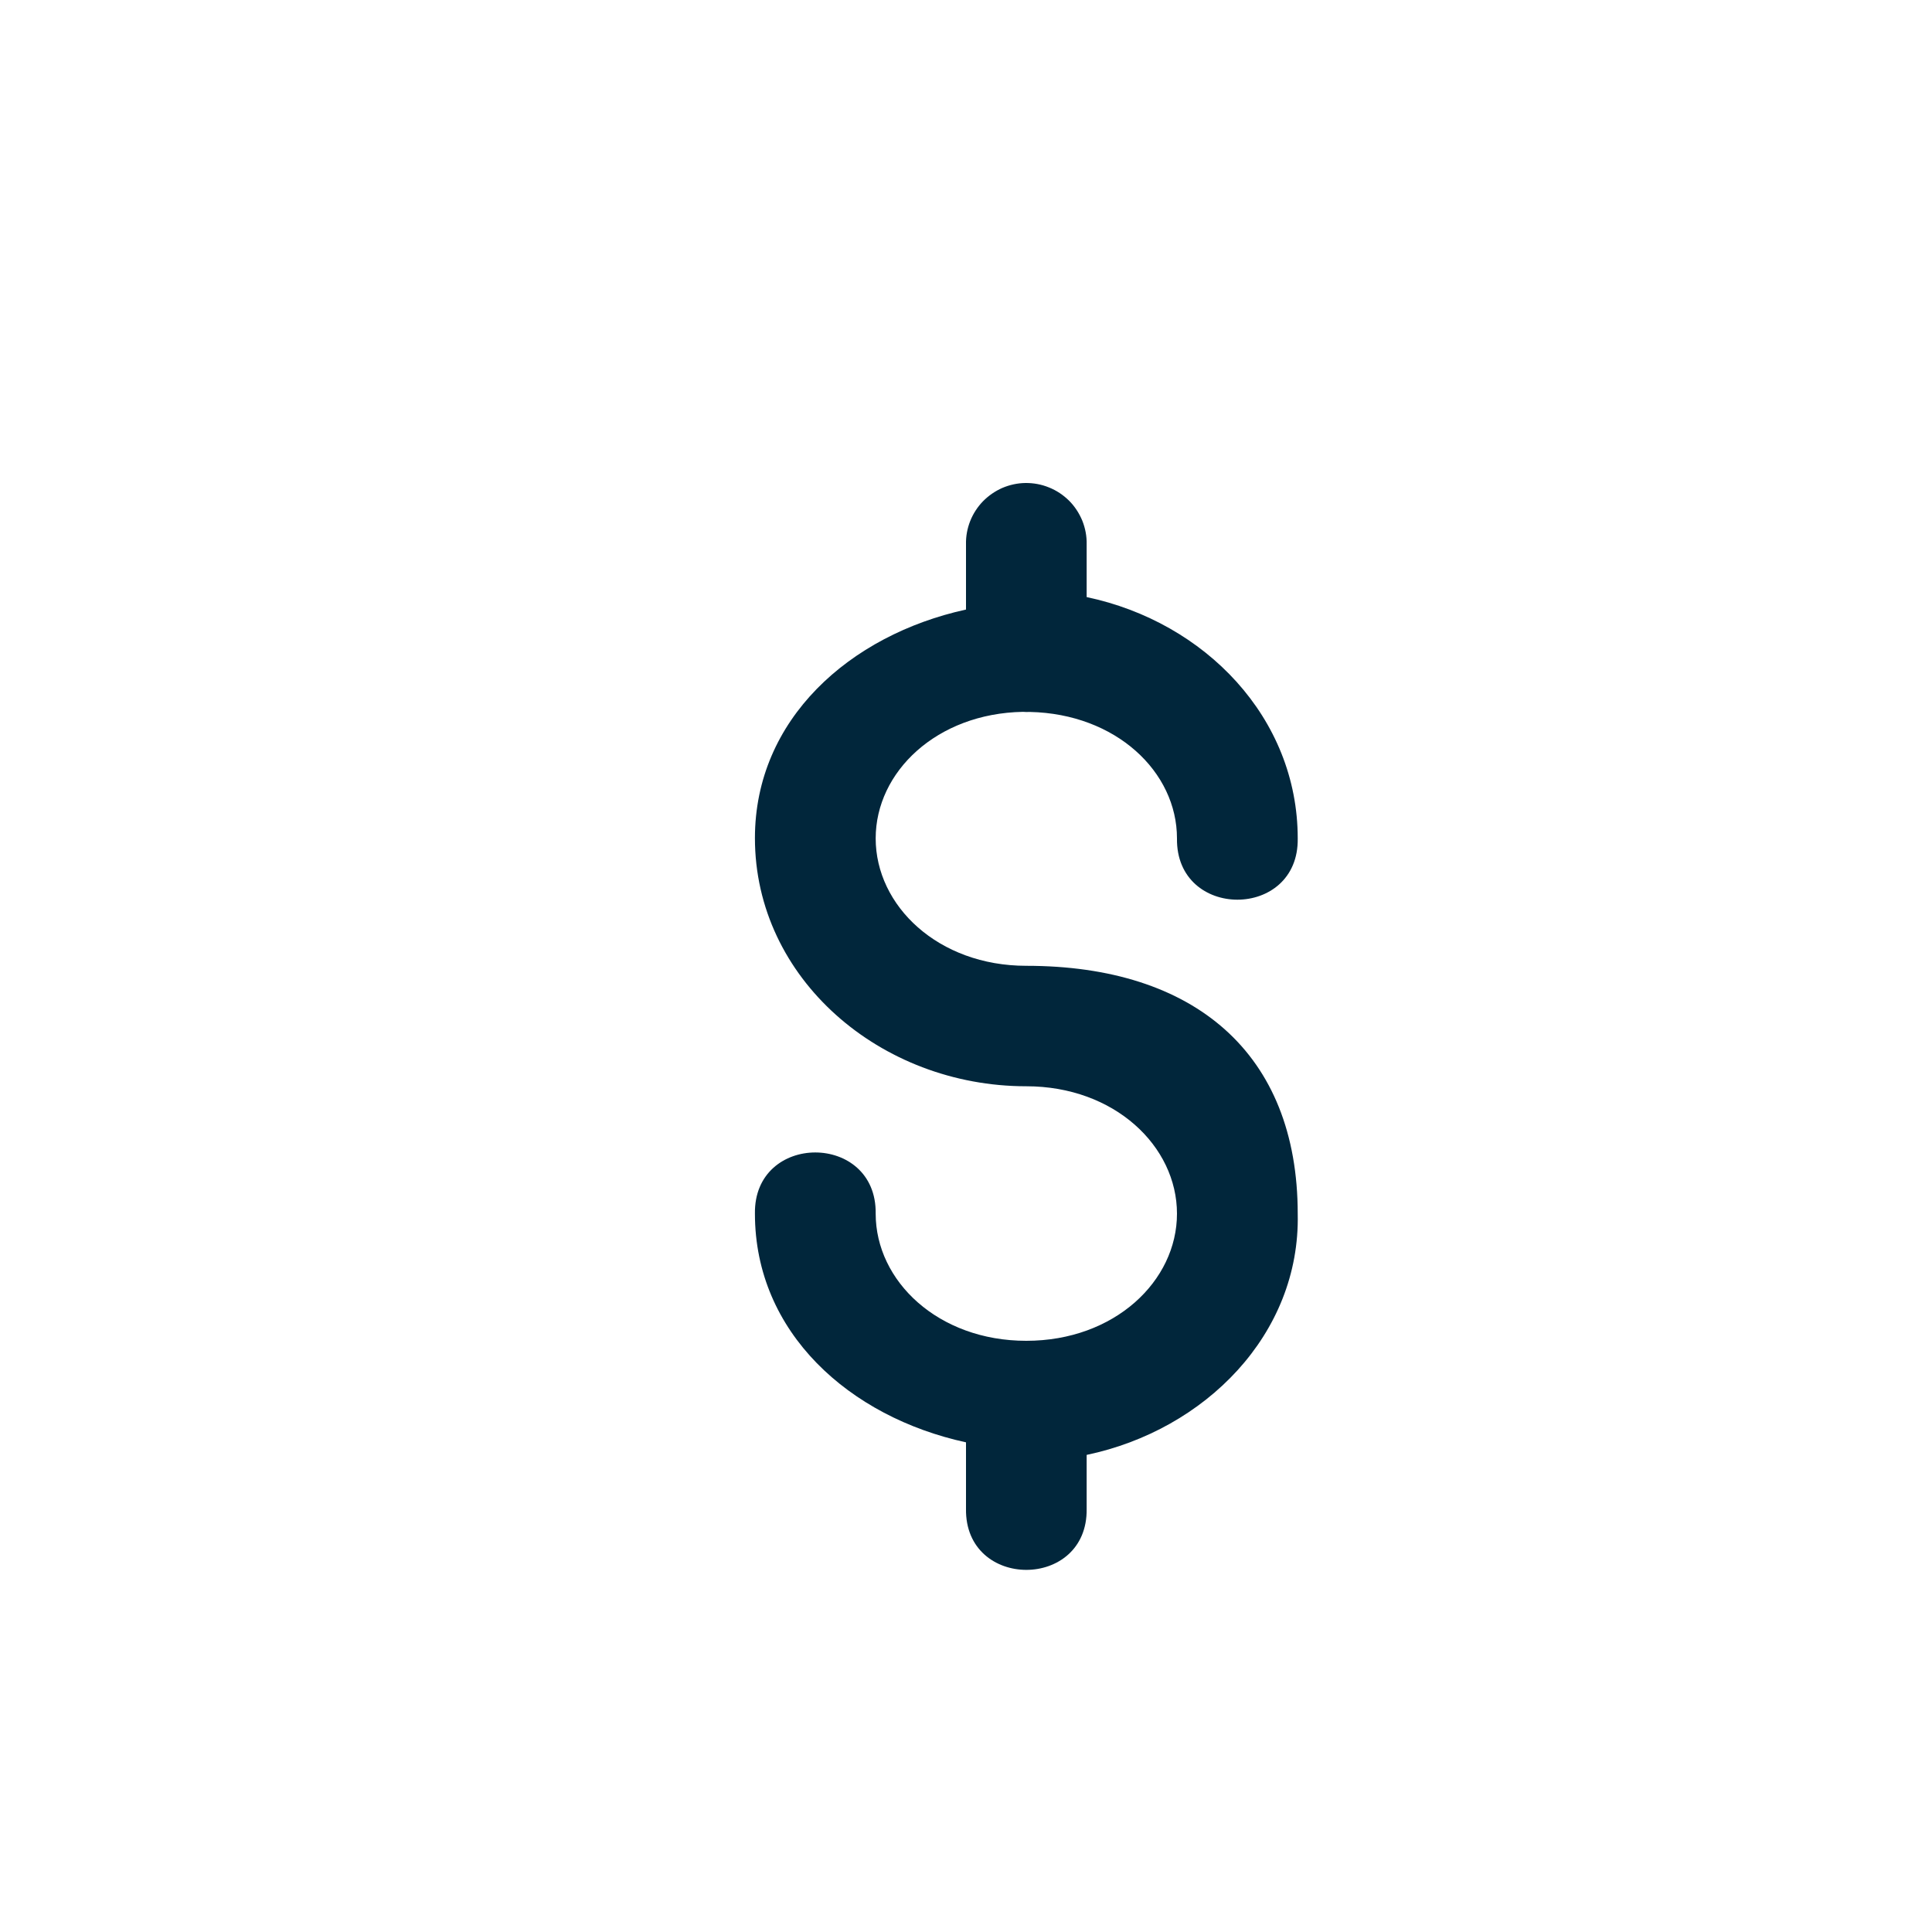 <svg width="20" height="20" viewBox="0 0 20 20" fill="none" xmlns="http://www.w3.org/2000/svg">
<path d="M10.614 5C10.533 5.001 10.451 5.019 10.376 5.051C10.301 5.084 10.233 5.131 10.175 5.19C10.118 5.249 10.073 5.319 10.043 5.395C10.013 5.471 9.998 5.553 10 5.635V6.31C8.795 6.574 7.815 7.447 7.815 8.676C7.815 10.13 9.115 11.245 10.624 11.245C11.537 11.245 12.184 11.865 12.184 12.564C12.184 13.262 11.537 13.88 10.624 13.88C9.712 13.88 9.065 13.262 9.065 12.564C9.077 11.719 7.802 11.719 7.815 12.564C7.815 13.794 8.793 14.669 10 14.931V15.619C9.987 16.462 11.262 16.462 11.249 15.619V15.061C12.475 14.804 13.461 13.812 13.434 12.566C13.434 10.901 12.362 9.998 10.624 9.998C9.712 9.998 9.065 9.377 9.065 8.679C9.065 7.99 9.697 7.385 10.589 7.369C10.613 7.371 10.637 7.371 10.661 7.37C11.553 7.389 12.184 7.99 12.184 8.679C12.172 9.525 13.447 9.525 13.434 8.679C13.434 7.431 12.475 6.439 11.249 6.181V5.635C11.251 5.551 11.235 5.468 11.204 5.39C11.172 5.313 11.126 5.242 11.067 5.183C11.007 5.124 10.937 5.077 10.859 5.046C10.781 5.014 10.698 4.999 10.614 5Z" fill="#01263B"/>
</svg>
